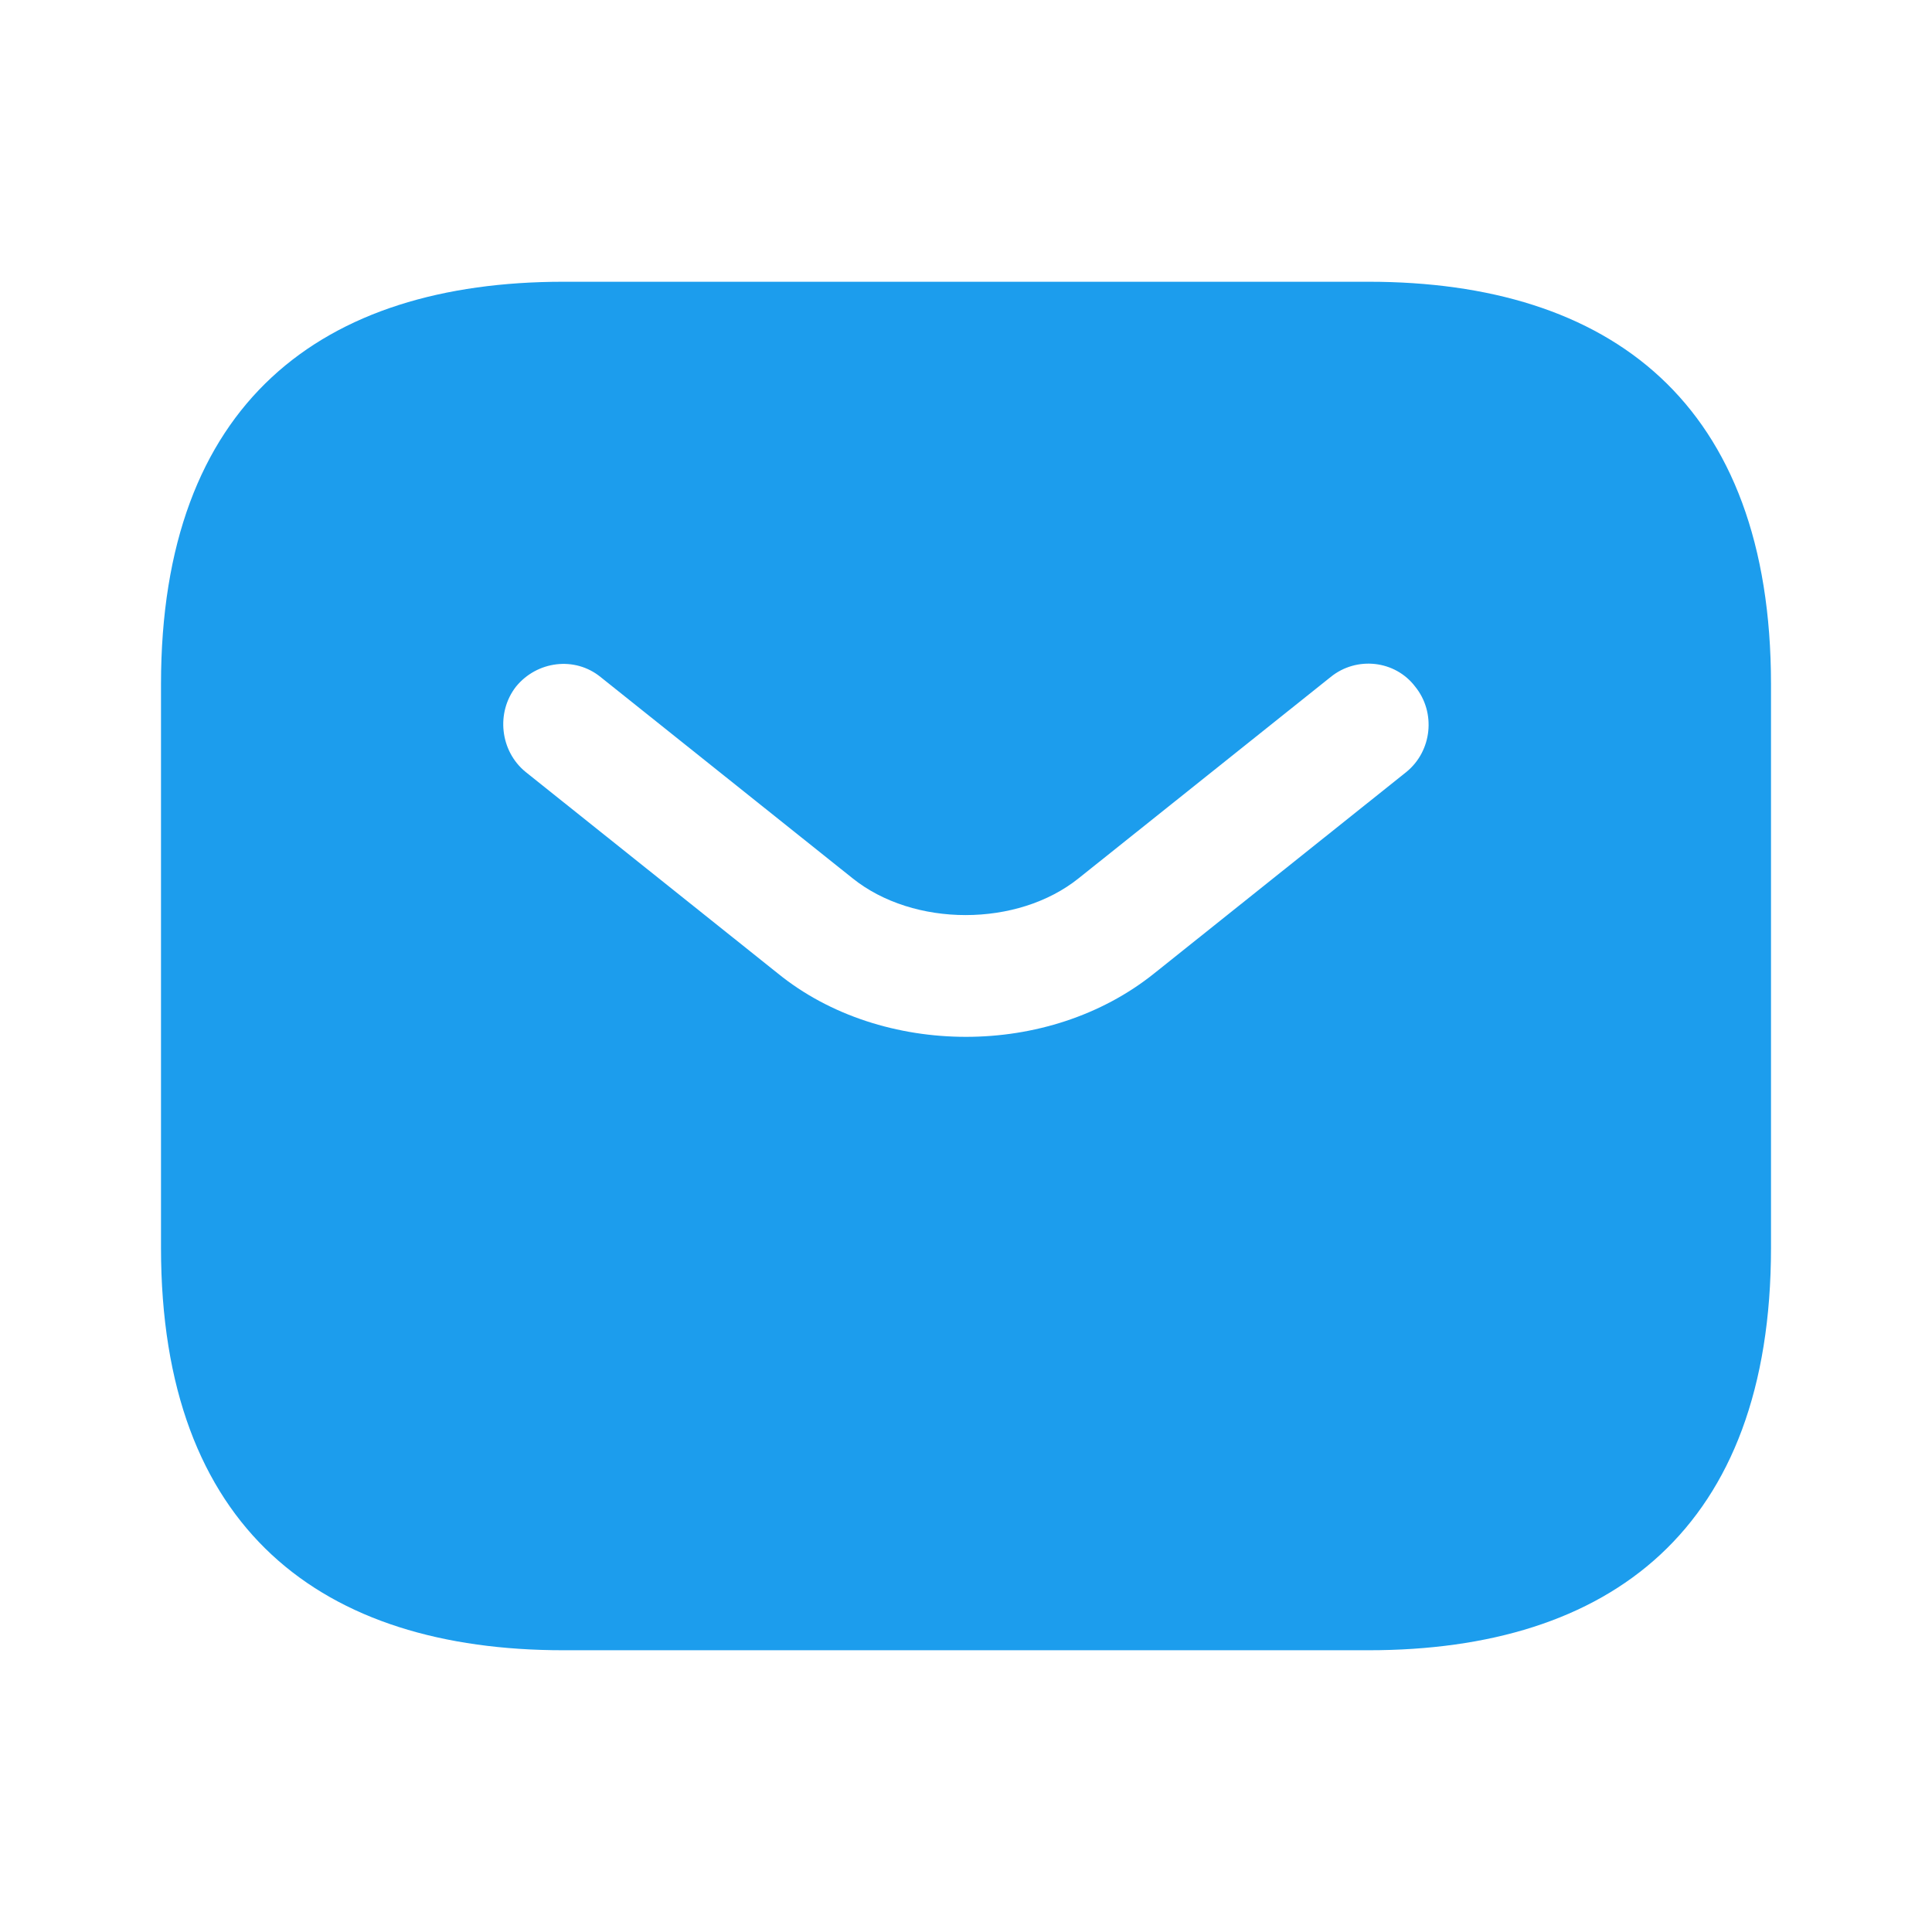<svg width="54" height="54" viewBox="0 0 54 54" fill="none" xmlns="http://www.w3.org/2000/svg">
<path d="M38.25 7.875H15.75C9 7.875 4.5 11.25 4.5 19.125V34.875C4.5 42.75 9 46.125 15.75 46.125H38.25C45 46.125 49.5 42.75 49.5 34.875V19.125C49.5 11.25 45 7.875 38.25 7.875ZM39.307 21.578L32.265 27.203C30.78 28.395 28.89 28.98 27 28.98C25.11 28.98 23.198 28.395 21.735 27.203L14.693 21.578C13.973 20.992 13.86 19.913 14.422 19.192C15.008 18.473 16.065 18.337 16.785 18.922L23.828 24.547C25.538 25.92 28.44 25.92 30.15 24.547L37.193 18.922C37.913 18.337 38.992 18.45 39.555 19.192C40.14 19.913 40.028 20.992 39.307 21.578Z" fill="#1C9DED"/>
</svg>
